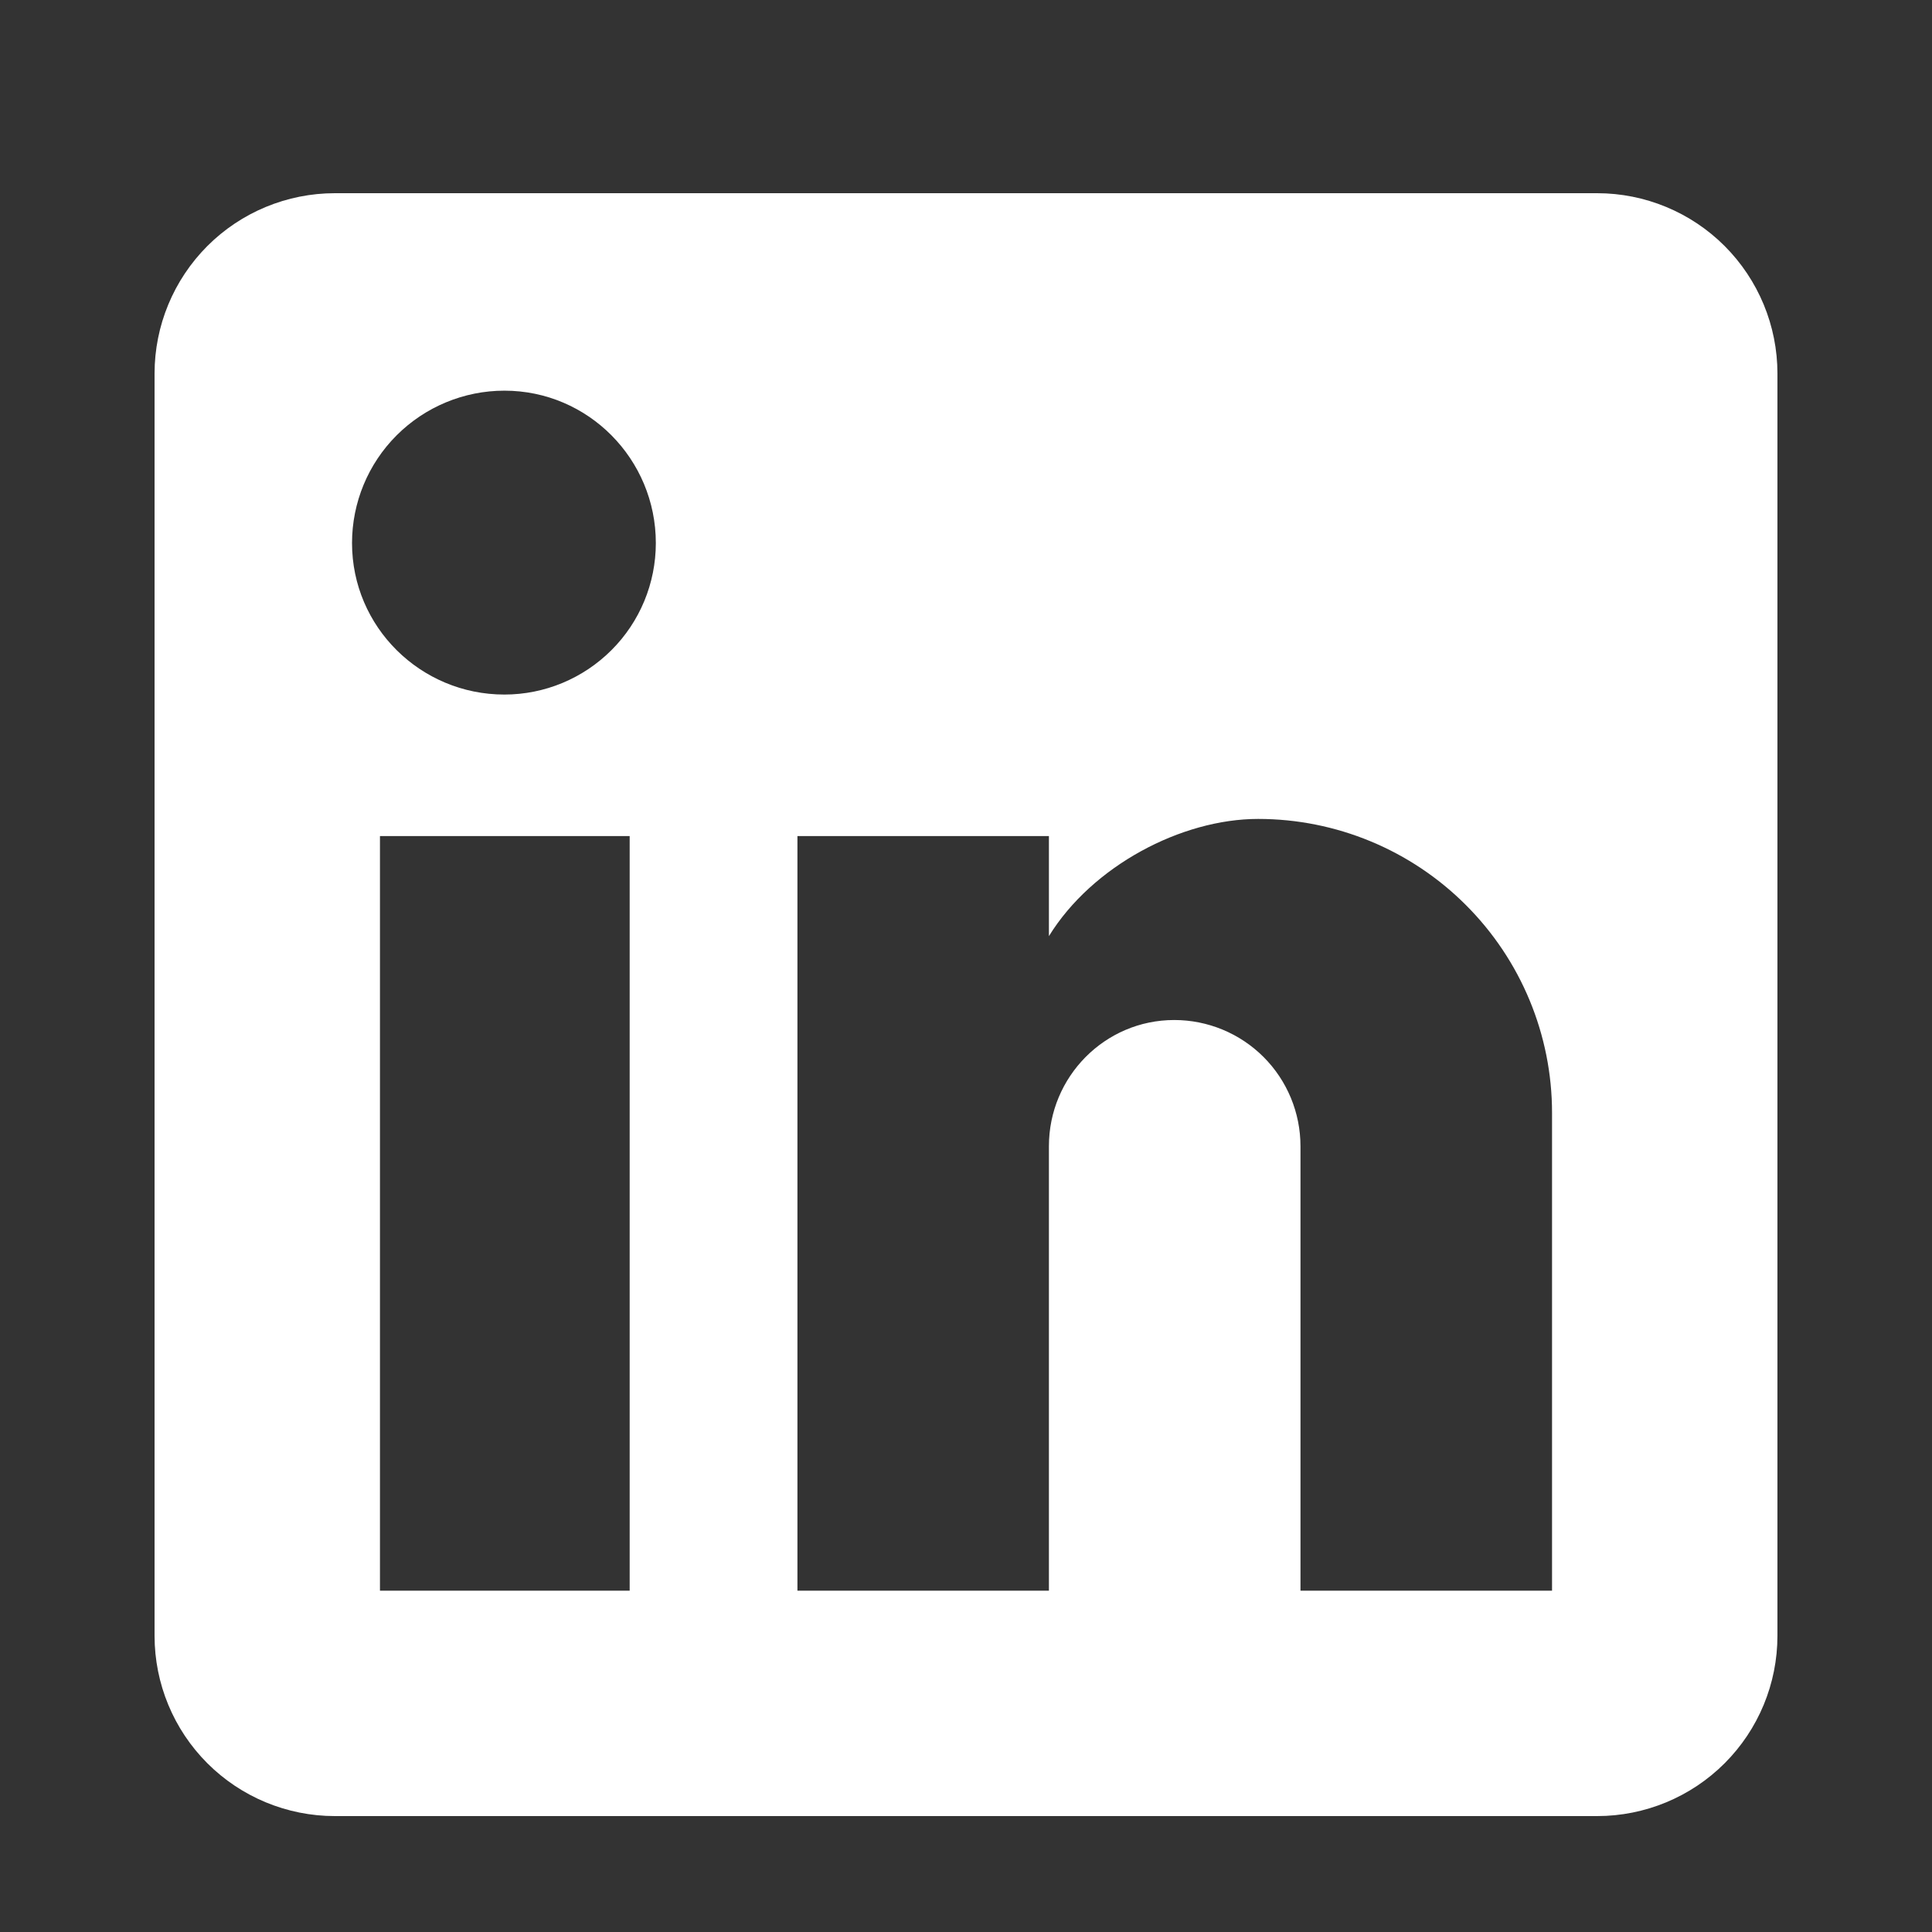 <svg width="24" height="24" viewBox="0 0 24 24" fill="none" xmlns="http://www.w3.org/2000/svg">
<rect x="0" y="0" width="24" height="24" fill="#333333" stroke="none"/>
<path d="M19.84 2.4C20.434 2.4 21.004 2.636 21.424 3.056C21.844 3.477 22.08 4.046 22.08 4.64V20.32C22.08 20.915 21.844 21.484 21.424 21.904C21.004 22.324 20.434 22.56 19.84 22.56H4.16C3.566 22.56 2.996 22.324 2.576 21.904C2.156 21.484 1.92 20.915 1.92 20.32V4.64C1.92 4.046 2.156 3.477 2.576 3.056C2.996 2.636 3.566 2.4 4.16 2.4H19.84ZM19.28 19.76V13.824C19.28 12.856 18.895 11.927 18.21 11.243C17.526 10.558 16.597 10.173 15.629 10.173C14.677 10.173 13.568 10.756 13.03 11.629V10.386H9.906V19.76H13.03V14.239C13.03 13.376 13.725 12.671 14.587 12.671C15.003 12.671 15.402 12.836 15.696 13.13C15.99 13.424 16.155 13.823 16.155 14.239V19.76H19.28ZM6.266 8.628C6.765 8.628 7.243 8.429 7.596 8.076C7.949 7.724 8.147 7.245 8.147 6.746C8.147 5.704 7.307 4.853 6.266 4.853C5.764 4.853 5.282 5.053 4.927 5.408C4.572 5.763 4.373 6.244 4.373 6.746C4.373 7.788 5.224 8.628 6.266 8.628ZM7.822 19.76V10.386H4.72V19.76H7.822Z" fill="white"/>
</svg>
